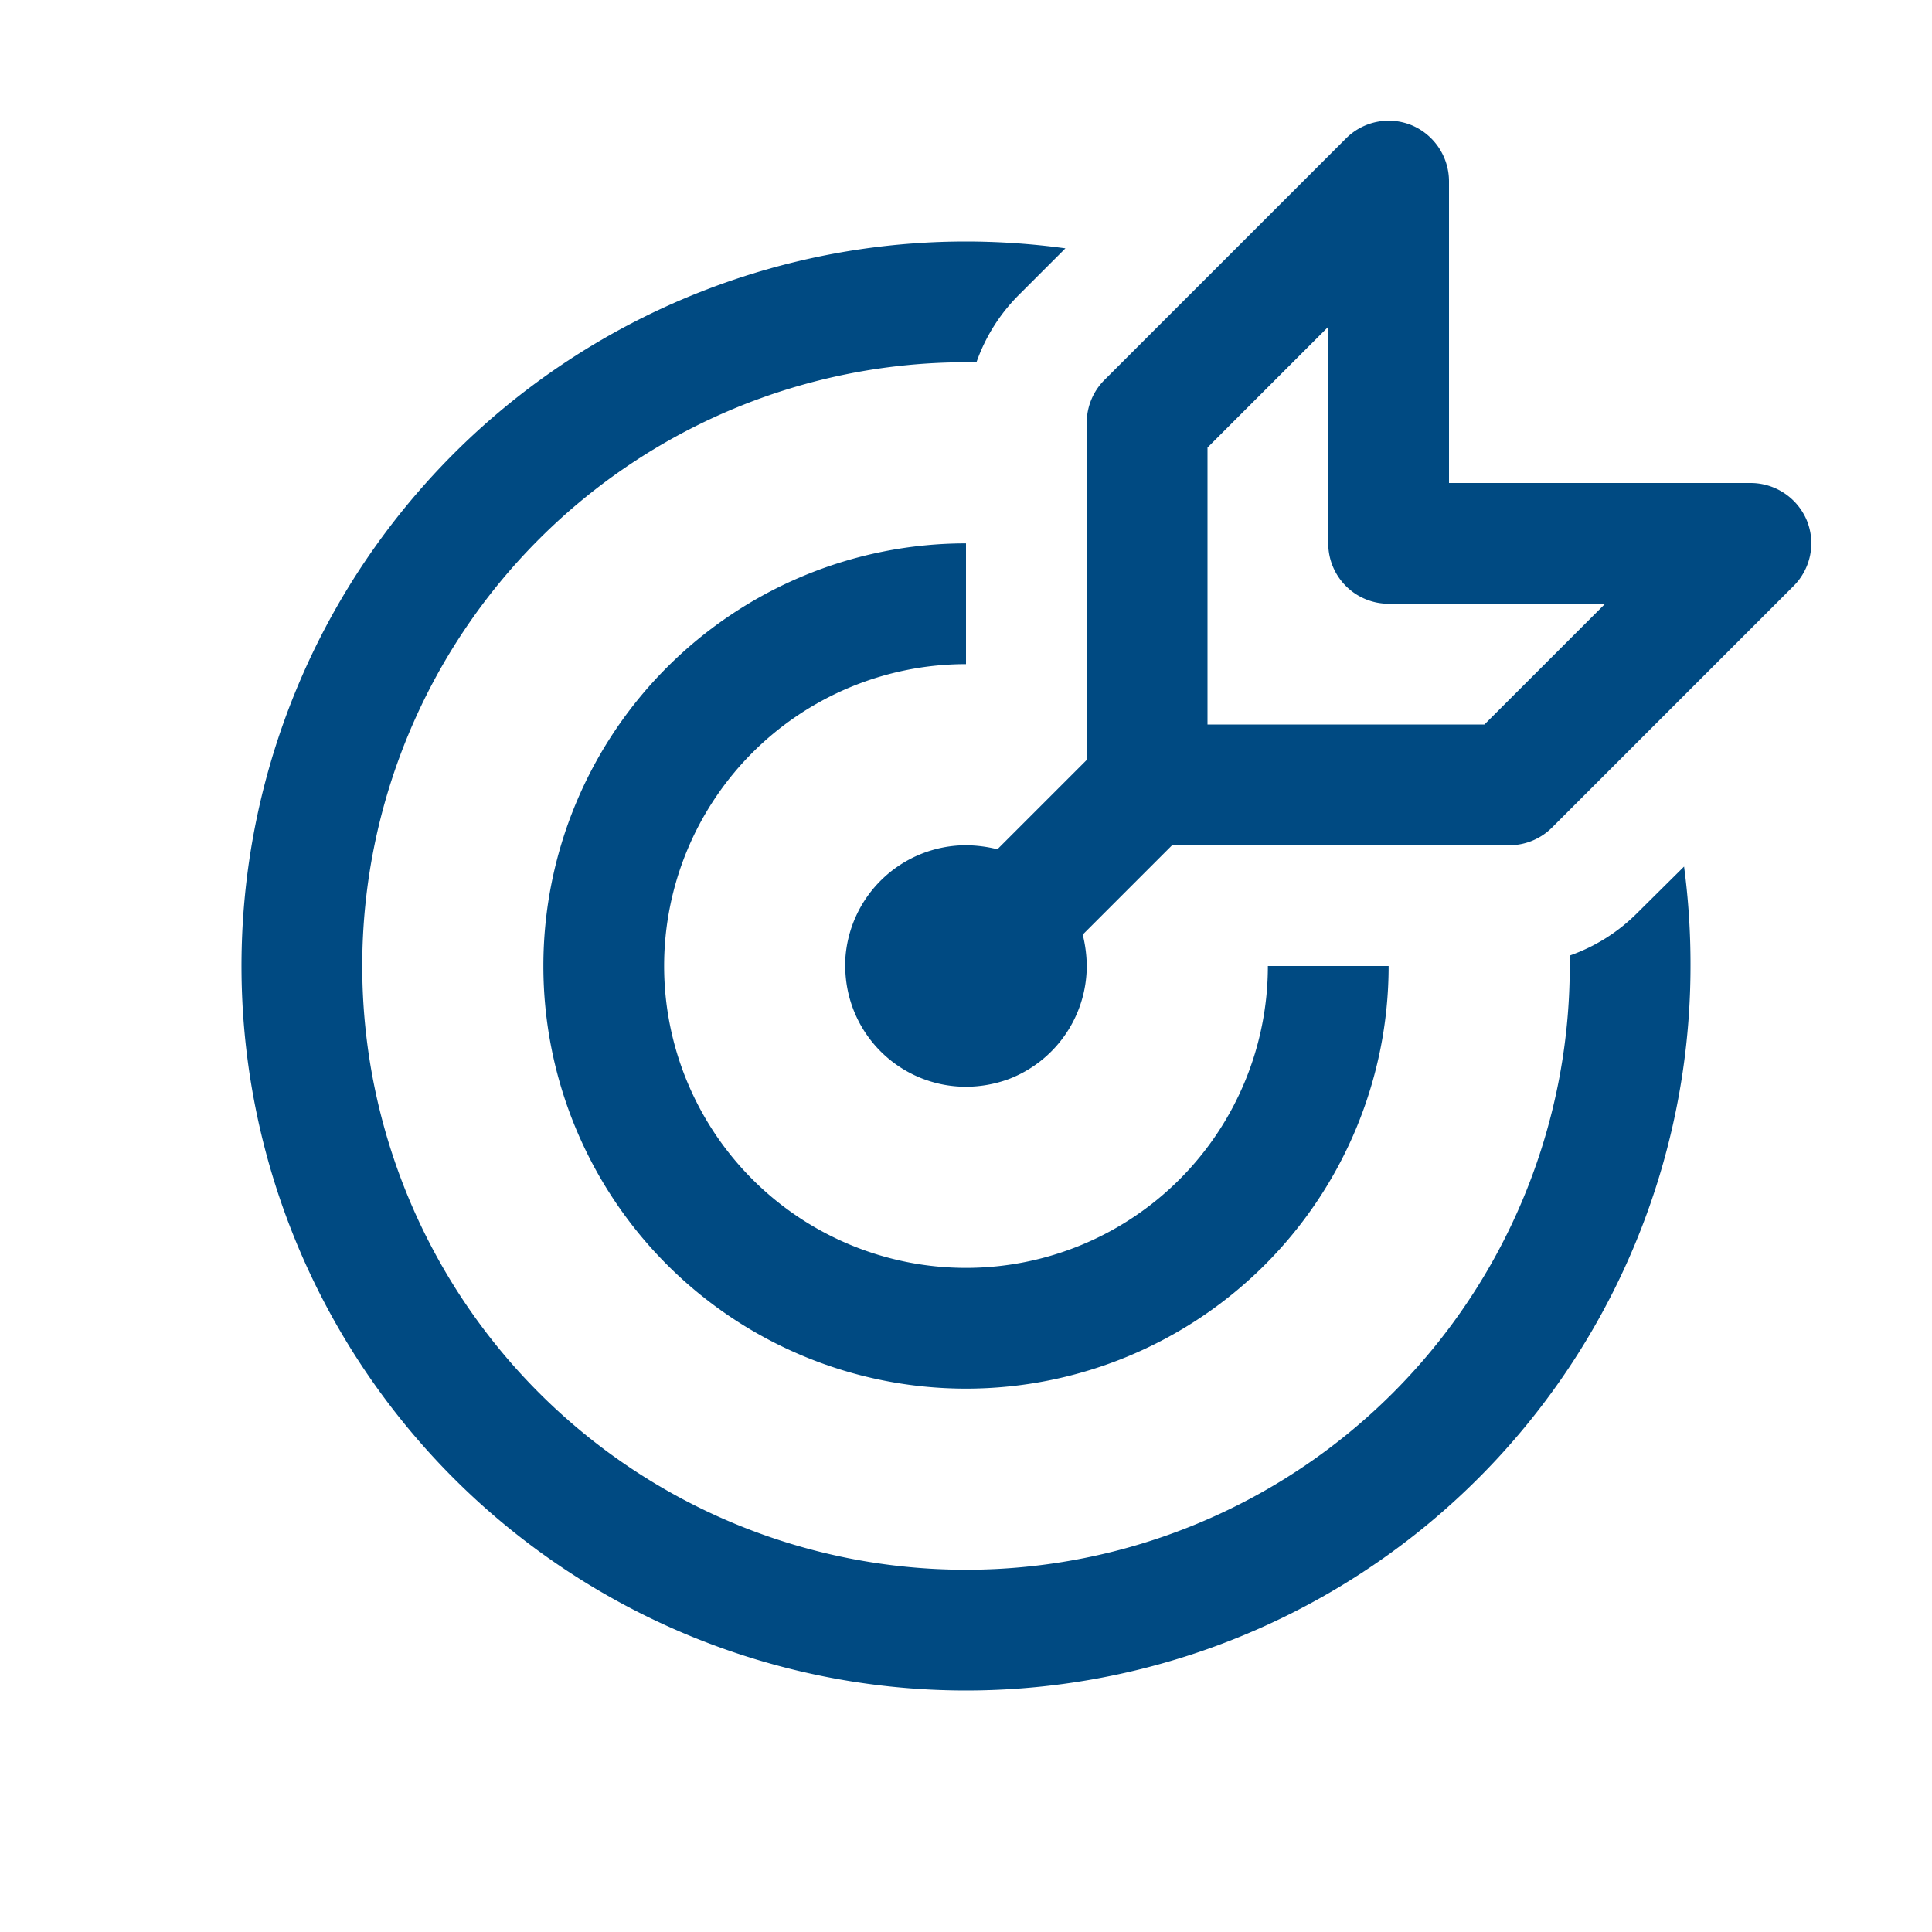 <?xml version="1.0" encoding="UTF-8"?>
<svg xmlns="http://www.w3.org/2000/svg" id="Target_Arrow" data-name="Target Arrow" width="48" height="48" viewBox="0 0 48 48">
  <path id="Pfad_402" data-name="Pfad 402" d="M35.07,3.11A1.515,1.515,0,0,1,36,4.5V12h7.5a1.515,1.515,0,0,1,1.39.93,1.5,1.5,0,0,1-.33,1.63l-6,6A1.5,1.5,0,0,1,37.5,21H29.12L26.9,23.22A3.333,3.333,0,0,1,27,24a3.015,3.015,0,0,1-1.94,2.81h0A3.111,3.111,0,0,1,24,27a3,3,0,0,1-3-3h0v-.14A3.009,3.009,0,0,1,24,21a3.333,3.333,0,0,1,.78.1L27,18.88V10.5a1.5,1.5,0,0,1,.44-1.06l6-6A1.5,1.5,0,0,1,35.07,3.11ZM36.88,18l3-3H34.5A1.5,1.5,0,0,1,33,13.5V8.12l-3,3V18Zm4.96,3.53A18.3,18.3,0,0,1,42,24,18,18,0,1,1,24,6a18.3,18.3,0,0,1,2.47.17L25.32,7.32A4.442,4.442,0,0,0,24.26,9H24A15,15,0,1,0,39,24v-.26a4.442,4.442,0,0,0,1.68-1.06ZM24,13.5A10.5,10.5,0,1,0,34.5,24h-3A7.5,7.5,0,1,1,24,16.5Z" fill="#004a82"></path>
  <path id="Pfad_403" data-name="Pfad 403" d="M0,0H48V48H0Z" fill="none"></path>
</svg>
